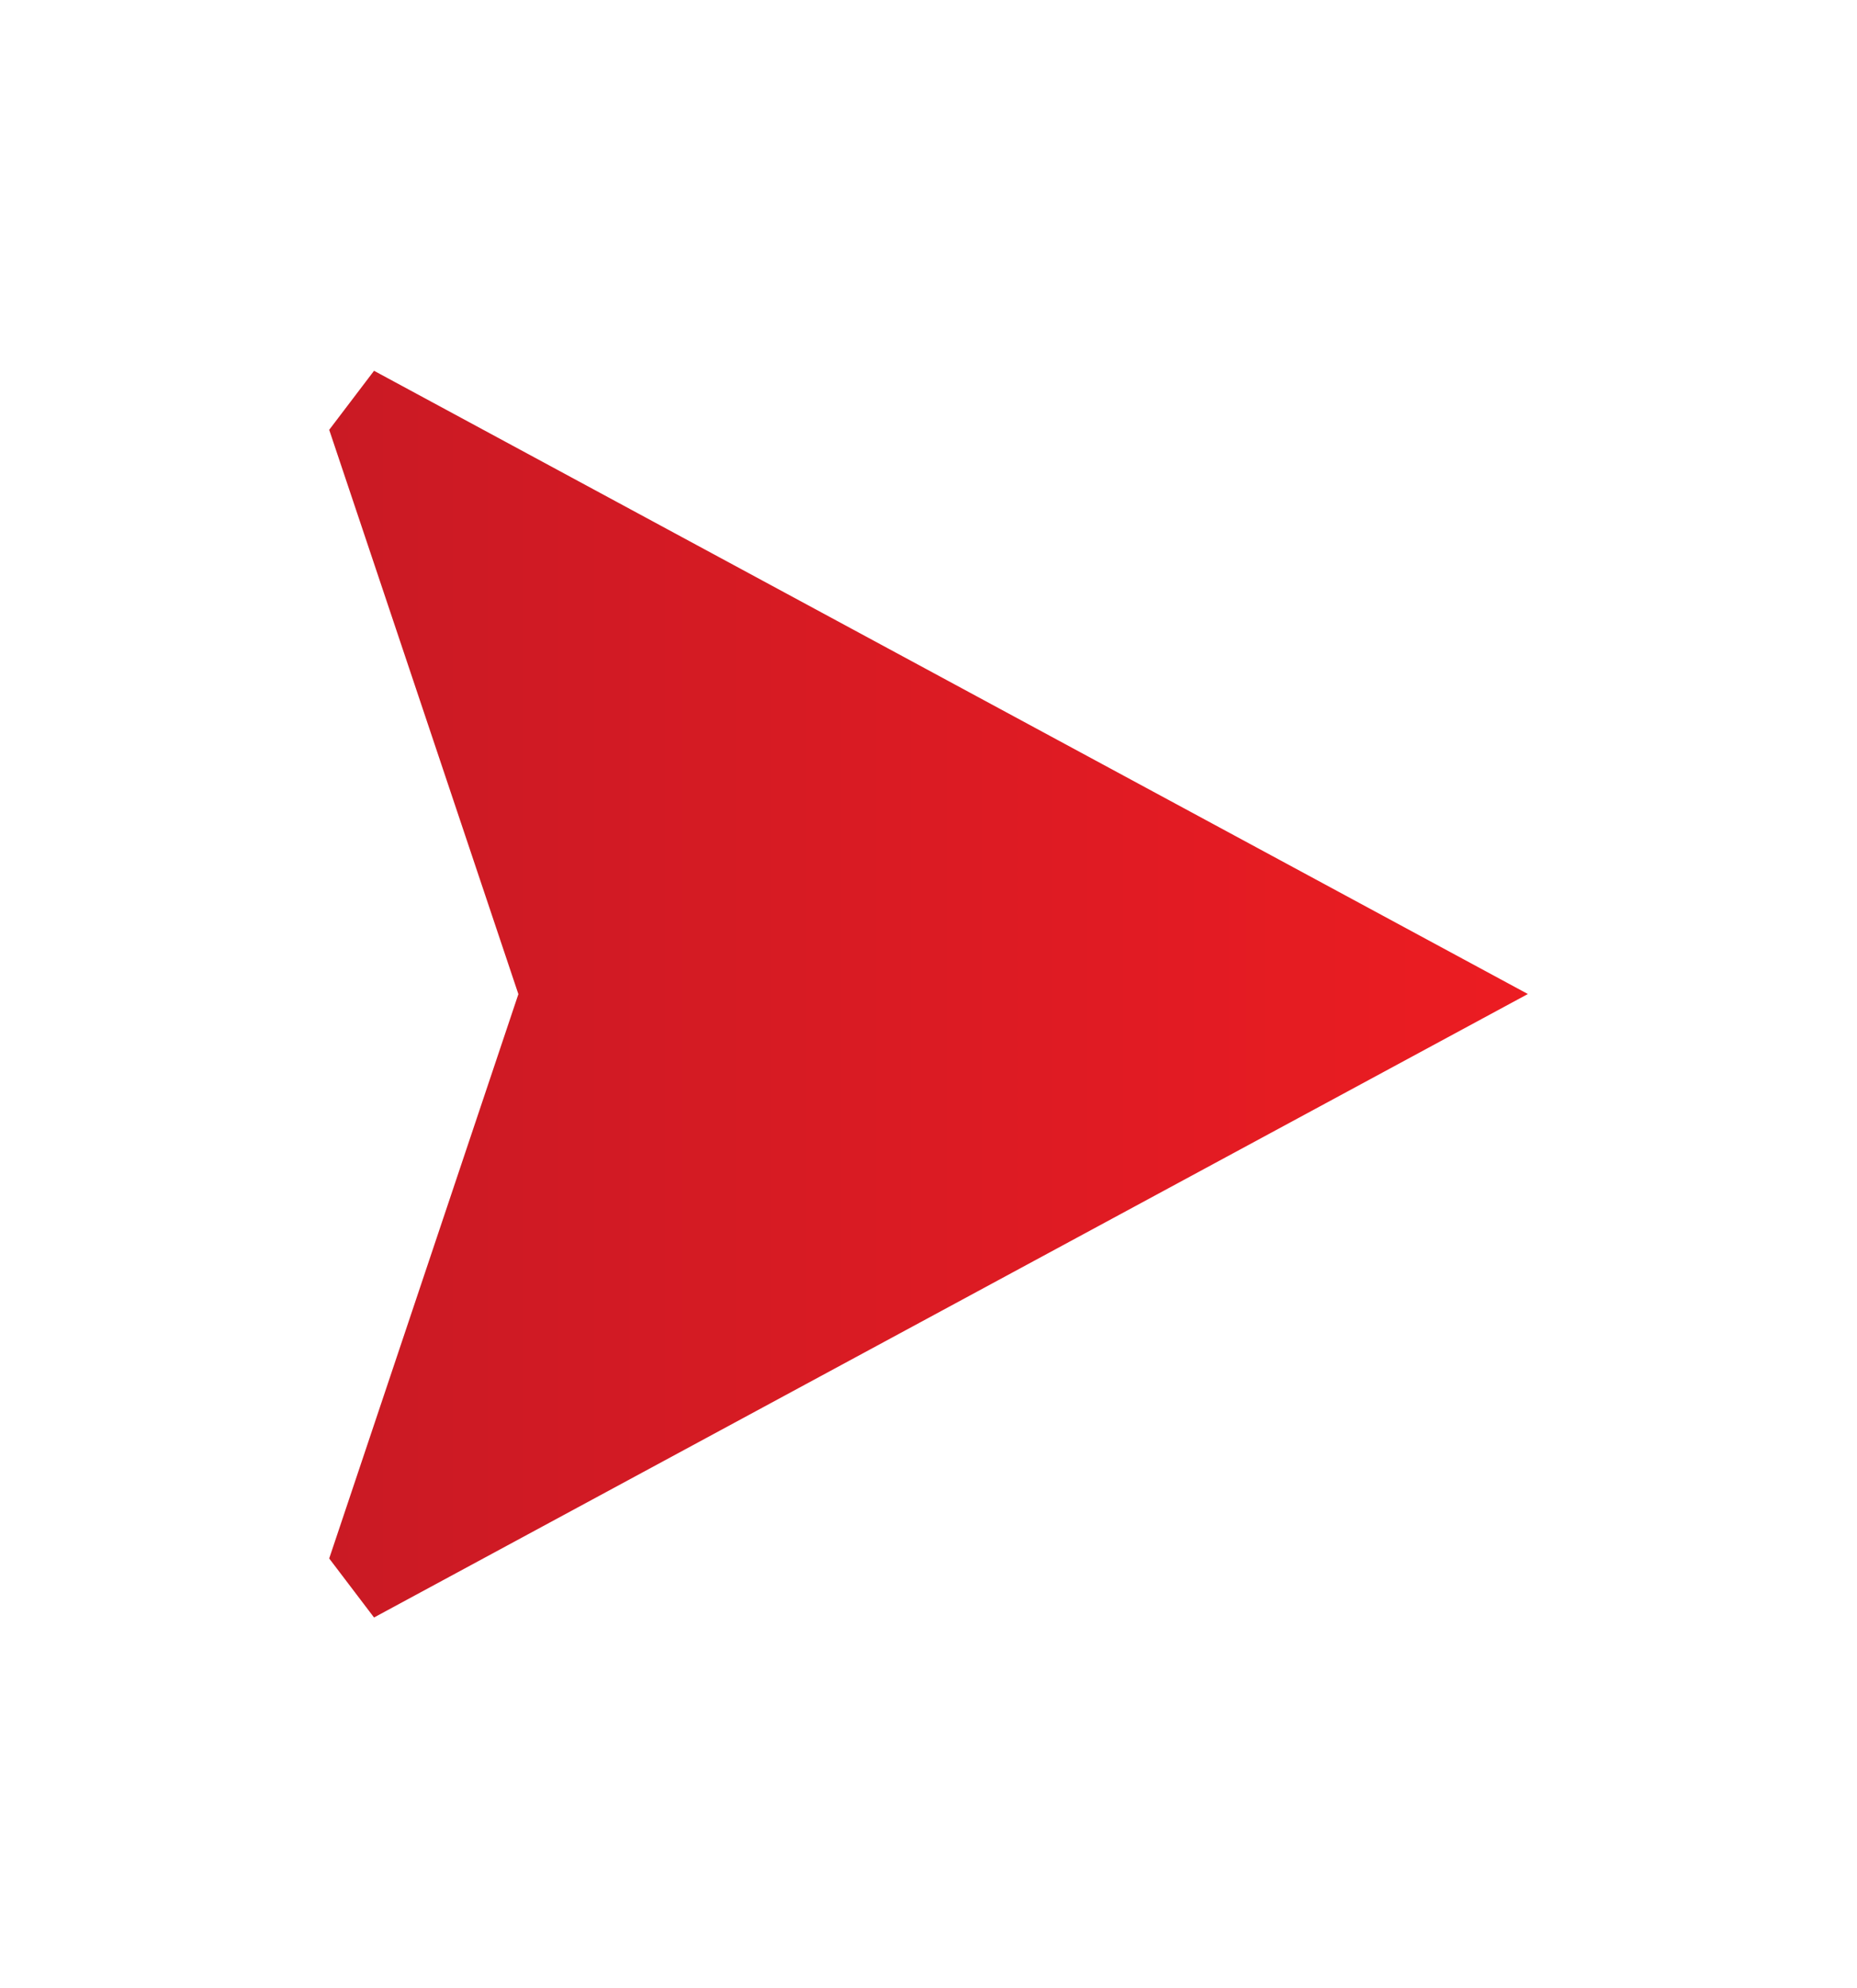 <?xml version="1.0" encoding="UTF-8"?>
<svg id="Layer_1" data-name="Layer 1" xmlns="http://www.w3.org/2000/svg" xmlns:xlink="http://www.w3.org/1999/xlink" viewBox="0 0 107.29 114.85">
  <defs>
    <style>
      .cls-1 {
        fill: url(#linear-gradient);
      }
    </style>
    <linearGradient id="linear-gradient" x1="7210.24" y1="4204.45" x2="7210.24" y2="4106.65" gradientTransform="translate(-4116.18 -7152.82) rotate(90) scale(1 -1)" gradientUnits="userSpaceOnUse">
      <stop offset="0" stop-color="#ec1c22"/>
      <stop offset="1" stop-color="#bc1925"/>
    </linearGradient>
  </defs>
  <path class="cls-1" d="M88.27,57.42L21.61,21.42l-2.59,3.41,10.93,32.6-10.93,32.6,2.59,3.41,66.65-36.01Z"/>
</svg>